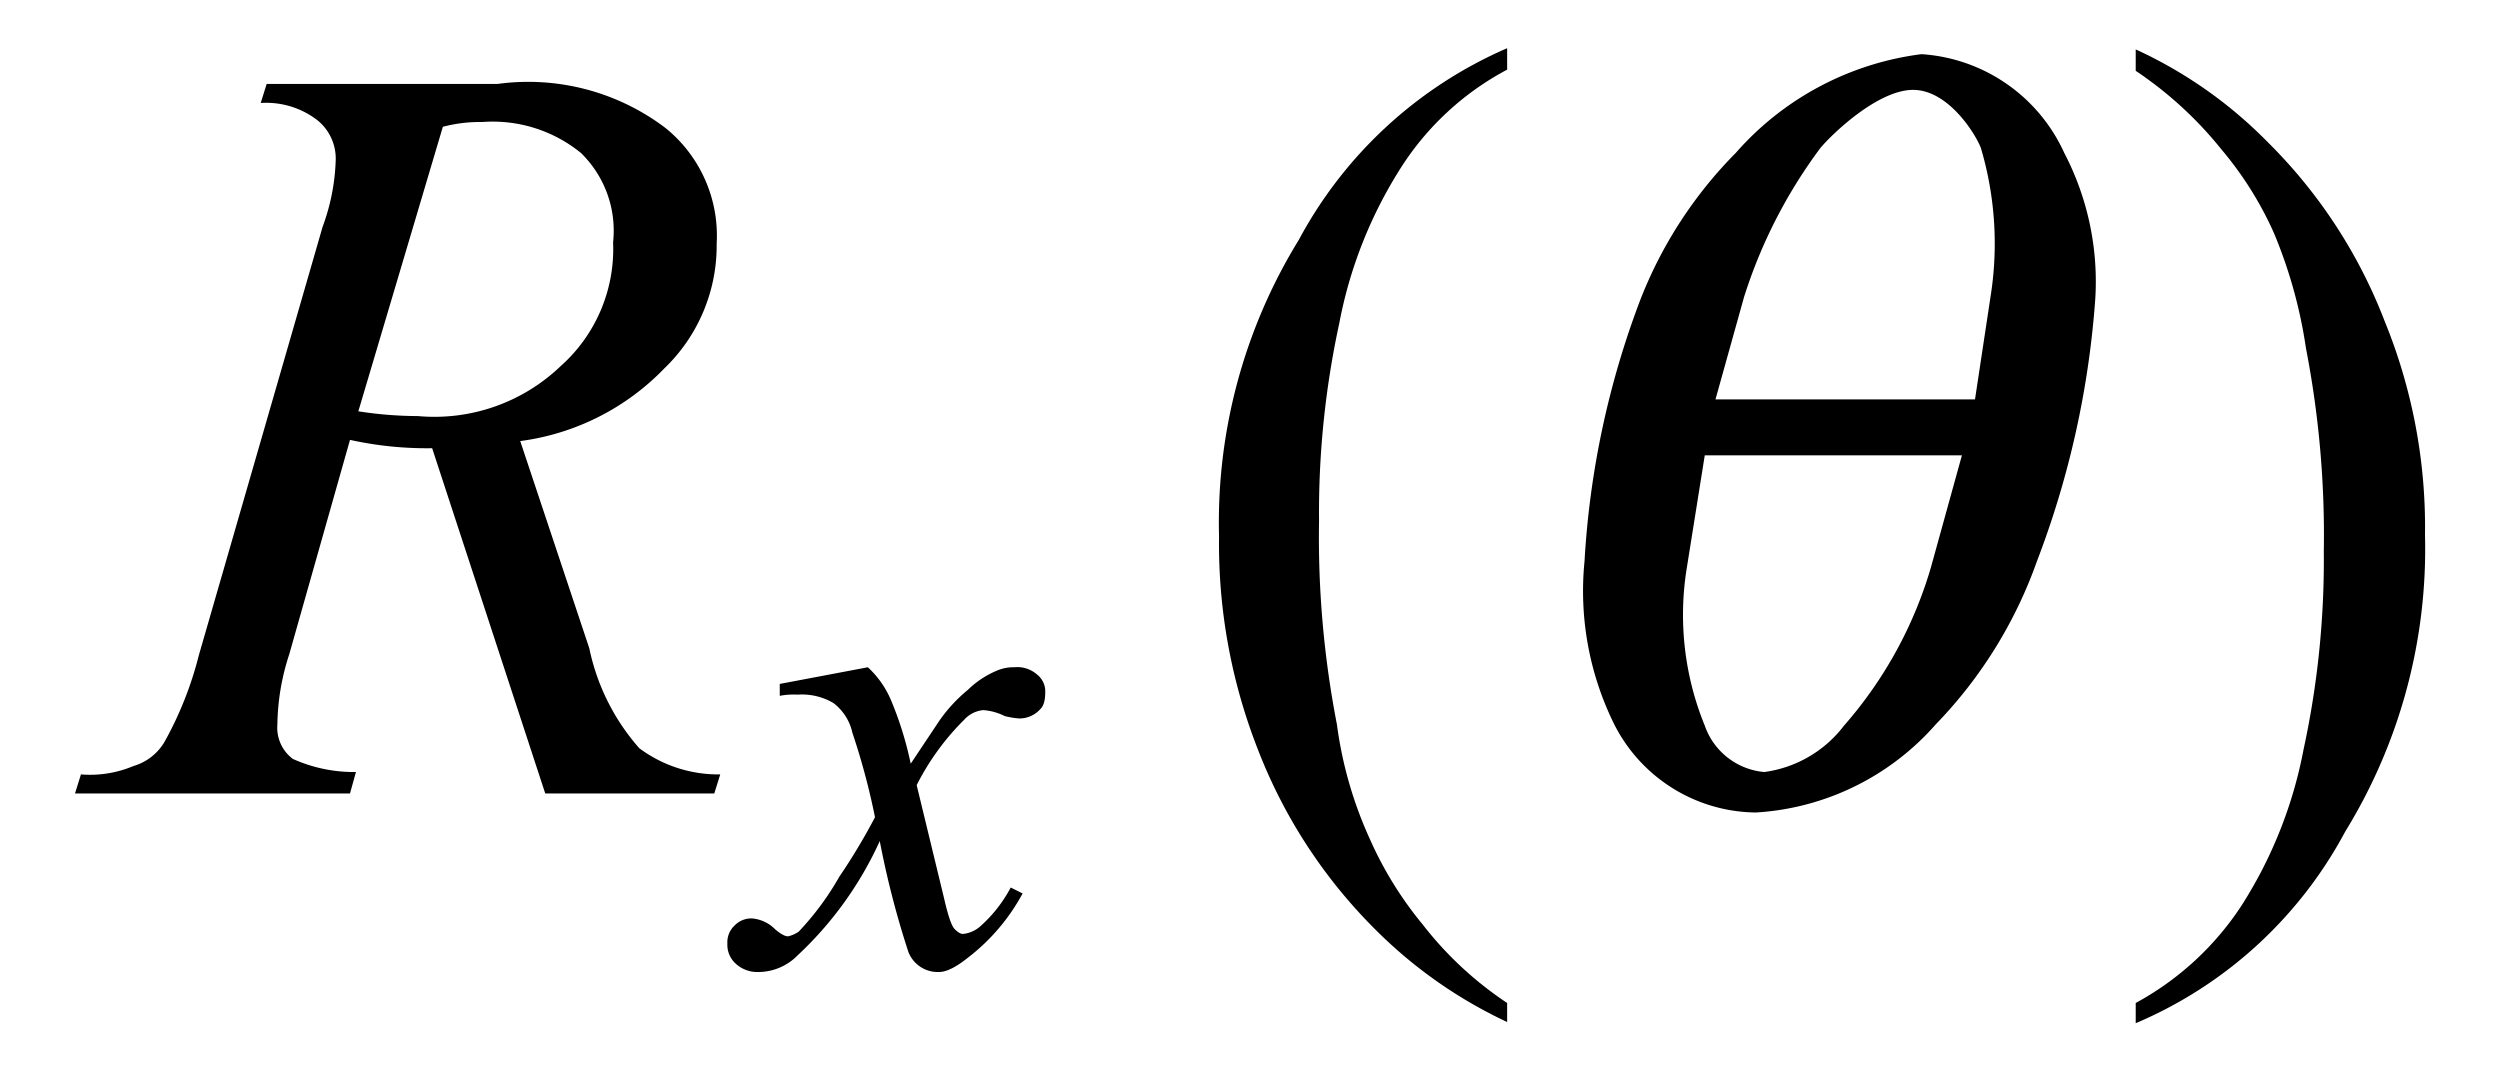 <svg xmlns="http://www.w3.org/2000/svg" width="21" height="9" viewBox="0 0 21 9">
  <g id="グループ_604" data-name="グループ 604" transform="translate(-11772 -798)">
    <g id="グループ_603" data-name="グループ 603" transform="translate(-239 -23)">
      <rect id="長方形_66" data-name="長方形 66" width="21" height="9" transform="translate(12011 821)" fill="none"/>
    </g>
    <g id="_20211119-053-2-012-inline-10" data-name="20211119-053-2-012-inline-10" transform="translate(11772.63 798.415)">
      <path id="パス_1457" data-name="パス 1457" d="M2.38,3.04a3.266,3.266,0,0,0,.5.04,1.533,1.533,0,0,0,1.2-.42,1.316,1.316,0,0,0,.44-1.04A.911.911,0,0,0,4.25.87,1.173,1.173,0,0,0,3.42.61a1.218,1.218,0,0,0-.33.04ZM3.95,6.25,3,3.35a3,3,0,0,1-.69-.07L1.8,5.08a1.964,1.964,0,0,0-.1.59.328.328,0,0,0,.13.29,1.253,1.253,0,0,0,.53.11l-.05.18H0l.05-.16a.936.936,0,0,0,.44-.07.45.45,0,0,0,.26-.2,2.986,2.986,0,0,0,.29-.73l1.04-3.6A1.763,1.763,0,0,0,2.19.93.414.414,0,0,0,2.03.59.706.706,0,0,0,1.56.45L1.61.29H3.55A1.909,1.909,0,0,1,4.96.66a1.162,1.162,0,0,1,.43.97,1.431,1.431,0,0,1-.44,1.05,2.054,2.054,0,0,1-1.21.61l.58,1.74a1.83,1.83,0,0,0,.42.84,1.11,1.11,0,0,0,.68.22l-.05.16Z"/>
      <path id="パス_1458" data-name="パス 1458" d="M6.66,5.19a.8.8,0,0,1,.2.29A2.914,2.914,0,0,1,7.02,6l.24-.36a1.279,1.279,0,0,1,.24-.26.774.774,0,0,1,.24-.16.348.348,0,0,1,.15-.03.25.25,0,0,1,.19.06.179.179,0,0,1,.07.15c0,.1-.03.13-.04.14a.235.235,0,0,1-.18.08.707.707,0,0,1-.12-.02.484.484,0,0,0-.18-.05.245.245,0,0,0-.16.08,2.125,2.125,0,0,0-.4.55l.23.95c.05.22.08.25.09.26.04.04.06.04.07.04a.259.259,0,0,0,.14-.06,1.154,1.154,0,0,0,.26-.33l.1.05a1.694,1.694,0,0,1-.46.54c-.15.12-.22.12-.25.12A.264.264,0,0,1,7,7.58a7.586,7.586,0,0,1-.24-.93,3.018,3.018,0,0,1-.69.96.465.465,0,0,1-.33.14.268.268,0,0,1-.2-.08.213.213,0,0,1-.06-.16.191.191,0,0,1,.06-.15.194.194,0,0,1,.15-.06.309.309,0,0,1,.19.09c.07.06.1.06.11.06a.247.247,0,0,0,.09-.04,2.37,2.37,0,0,0,.34-.46,5.2,5.2,0,0,0,.3-.5,5.841,5.841,0,0,0-.19-.71.427.427,0,0,0-.16-.25.521.521,0,0,0-.3-.07.618.618,0,0,0-.15.01v-.1Z"/>
      <path id="パス_1459" data-name="パス 1459" d="M12.03,8.01v.16a3.887,3.887,0,0,1-1.11-.78,4.333,4.333,0,0,1-.98-1.5,4.727,4.727,0,0,1-.33-1.8,4.528,4.528,0,0,1,.67-2.49A3.613,3.613,0,0,1,12.03-.01V.17a2.382,2.382,0,0,0-.89.82,3.718,3.718,0,0,0-.52,1.31,7.506,7.506,0,0,0-.17,1.66,8.239,8.239,0,0,0,.15,1.71,3.387,3.387,0,0,0,.28.97,3.075,3.075,0,0,0,.44.71A2.986,2.986,0,0,0,12.03,8.01Z"/>
      <path id="パス_1460" data-name="パス 1460" d="M17.31.18V0a3.732,3.732,0,0,1,1.11.78,4.269,4.269,0,0,1,.98,1.5,4.576,4.576,0,0,1,.34,1.8,4.528,4.528,0,0,1-.67,2.49,3.579,3.579,0,0,1-1.76,1.61V8.01a2.467,2.467,0,0,0,.89-.82,3.718,3.718,0,0,0,.52-1.31,7.506,7.506,0,0,0,.17-1.66,8.239,8.239,0,0,0-.15-1.71,4,4,0,0,0-.27-.97,2.946,2.946,0,0,0-.44-.7A3.215,3.215,0,0,0,17.31.18Z"/>
      <path id="パス_1461" data-name="パス 1461" d="M15.85,3.41l-.26.94a3.507,3.507,0,0,1-.73,1.33,1.011,1.011,0,0,1-.67.39.583.583,0,0,1-.5-.39,2.458,2.458,0,0,1-.15-1.33l.15-.94h2.16Zm-2.07-.47.24-.86A4.216,4.216,0,0,1,14.66.83c.09-.11.48-.49.78-.49s.53.38.57.49a2.827,2.827,0,0,1,.08,1.25l-.13.86ZM15.51.04a2.493,2.493,0,0,0-1.56.83,3.616,3.616,0,0,0-.8,1.23,7.346,7.346,0,0,0-.47,2.2,2.523,2.523,0,0,0,.25,1.37,1.348,1.348,0,0,0,1.19.74,2.184,2.184,0,0,0,1.51-.74,3.781,3.781,0,0,0,.85-1.37,7.678,7.678,0,0,0,.49-2.2A2.336,2.336,0,0,0,16.71.87,1.418,1.418,0,0,0,15.51.04Z"/>
    </g>
  </g>
</svg>

